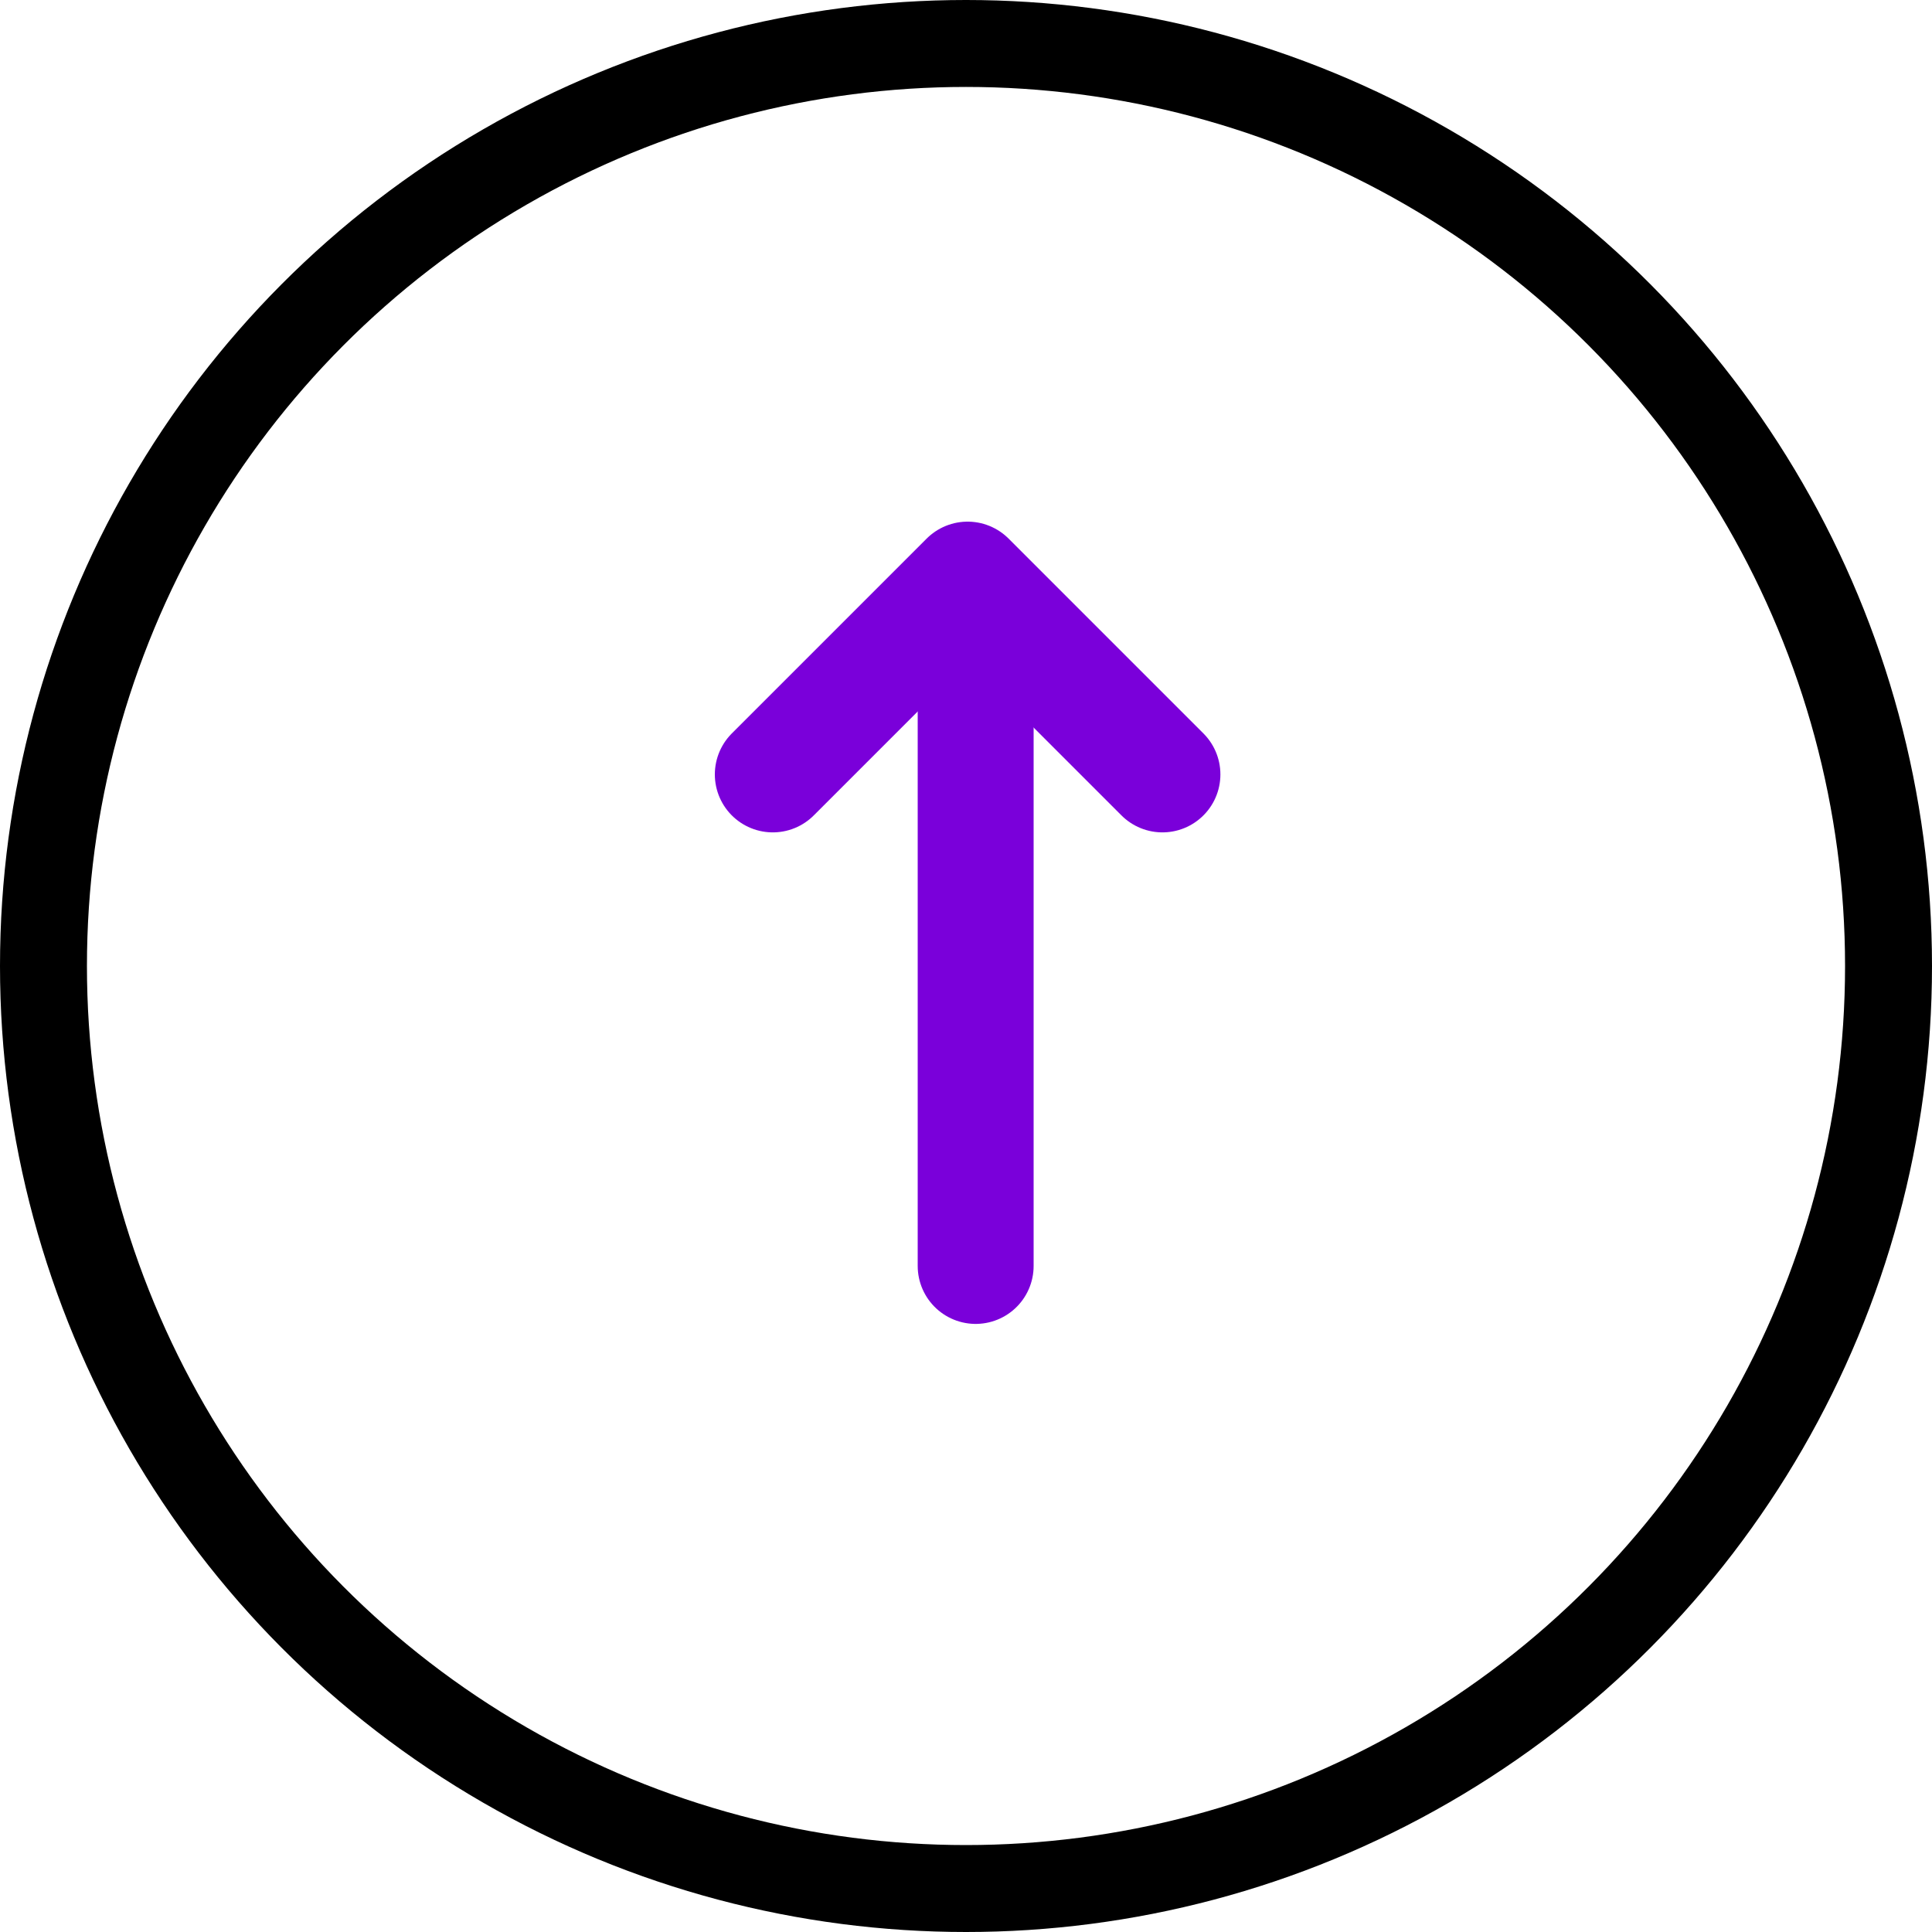 <svg width="80" height="80" viewBox="0 0 80 80" fill="none" xmlns="http://www.w3.org/2000/svg">
<circle cx="40" cy="40" r="38.2" stroke="black" stroke-width="3.6"/>
<line x1="40.4" y1="52.42" x2="40.4" y2="27.883" stroke="#7A00DA" stroke-width="4.8" stroke-linecap="round" stroke-linejoin="round"/>
<path d="M32 32.067L40.067 24L48.134 32.067" stroke="#7A00DA" stroke-width="4.8" stroke-linecap="round" stroke-linejoin="round"/>
</svg>
